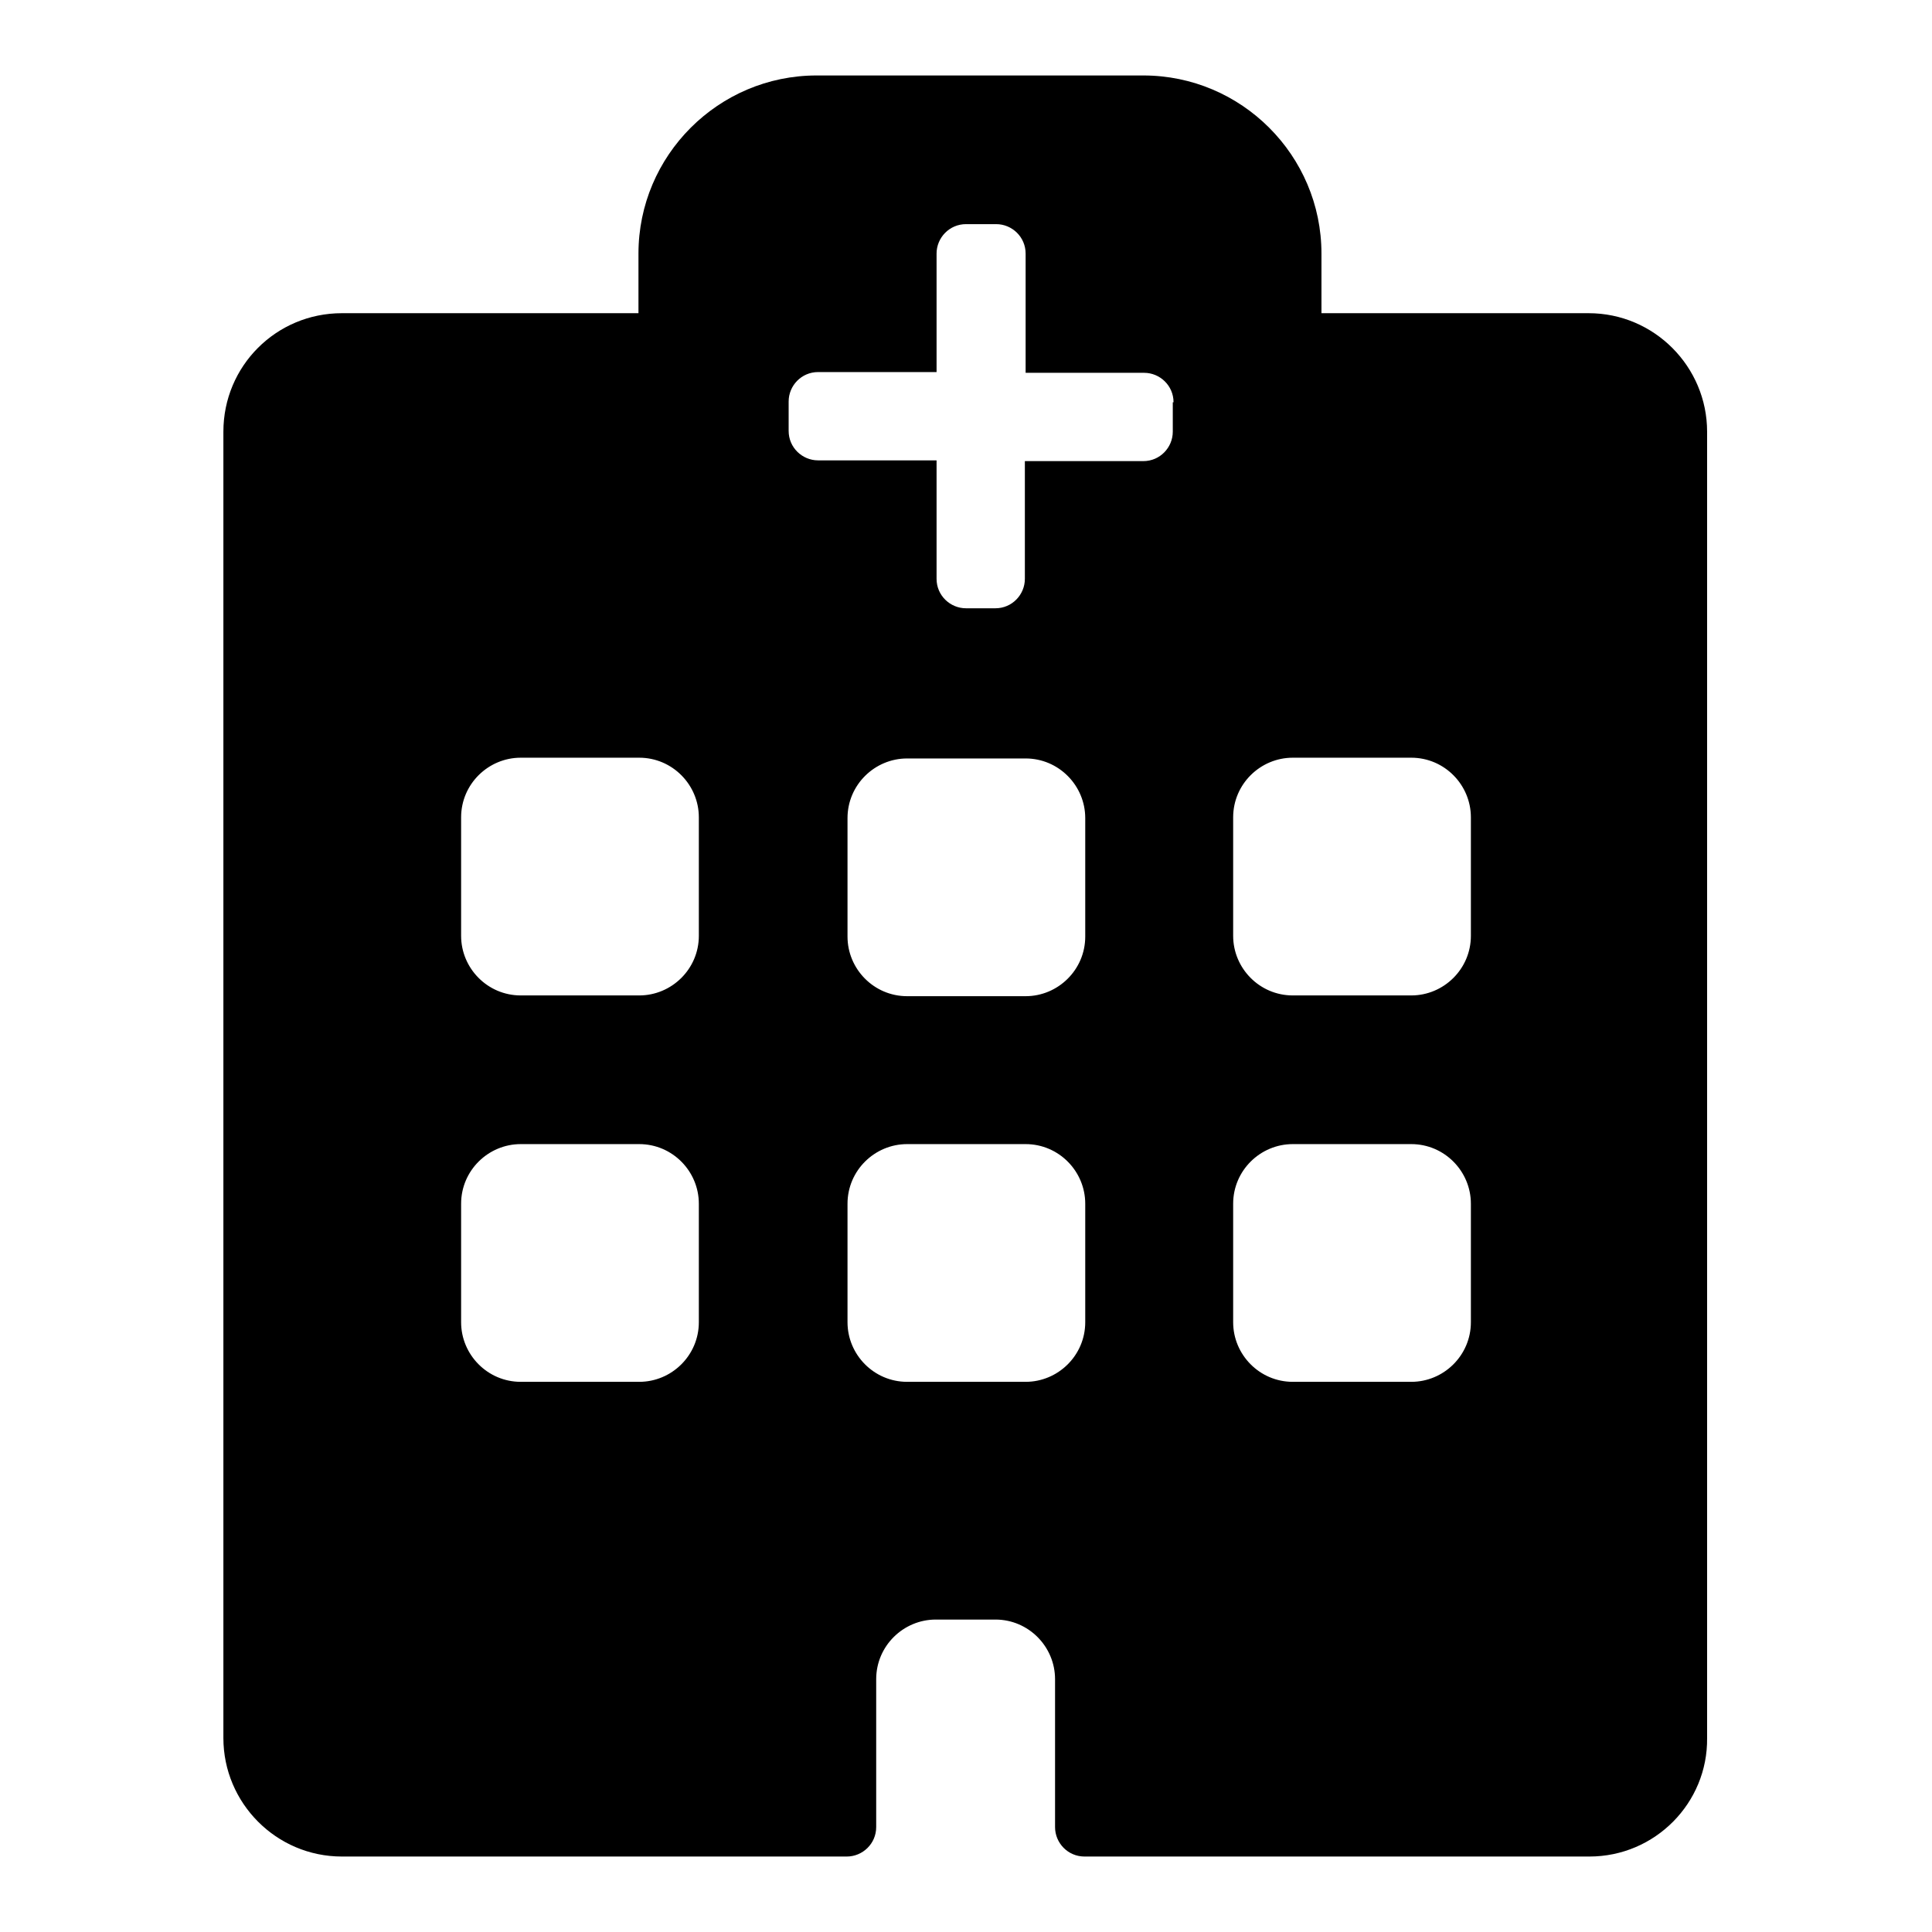 <?xml version="1.0" encoding="utf-8"?>
<!-- Svg Vector Icons : http://www.onlinewebfonts.com/icon -->
<!DOCTYPE svg PUBLIC "-//W3C//DTD SVG 1.1//EN" "http://www.w3.org/Graphics/SVG/1.1/DTD/svg11.dtd">
<svg version="1.1" xmlns="http://www.w3.org/2000/svg" xmlns:xlink="http://www.w3.org/1999/xlink" x="0px" y="0px" viewBox="0 0 256 256" enable-background="new 0 0 256 256" xml:space="preserve">
<g> <path fill="#000000" d="M210.6,246h-59h-7.9c-2.2,0-3.9-1.8-3.9-3.9v-3.9v-15.7c0-4.3-3.5-7.9-7.9-7.9h-7.9c-4.3,0-7.9,3.5-7.9,7.9 v15.7v3.9c0,2.2-1.8,3.9-3.9,3.9h-7.9h-59c-8.7,0-15.7-7.1-15.7-15.7V57.2c0-8.7,7-15.7,15.7-15.7h39.3v-7.9 c0-13,10.6-23.6,23.6-23.6h43.3c13,0,23.6,10.6,23.6,23.6v7.9h35.4c8.7,0,15.7,7.1,15.7,15.7v173.1 C226.3,238.9,219.3,246,210.6,246L210.6,246z M112.3,175.2c0,4.3,3.5,7.9,7.9,7.9h15.7c4.3,0,7.9-3.5,7.9-7.9v-15.7 c0-4.3-3.5-7.9-7.9-7.9h-15.7c-4.3,0-7.9,3.5-7.9,7.9V175.2L112.3,175.2z M112.3,124.1c0,4.3,3.5,7.9,7.9,7.9h15.7 c4.3,0,7.9-3.5,7.9-7.9v-15.7c0-4.3-3.5-7.9-7.9-7.9h-15.7c-4.3,0-7.9,3.5-7.9,7.9V124.1L112.3,124.1z M92.6,108.3 c0-4.3-3.5-7.9-7.9-7.9H69c-4.3,0-7.9,3.5-7.9,7.9v15.7c0,4.3,3.5,7.9,7.9,7.9h15.7c4.3,0,7.9-3.5,7.9-7.9L92.6,108.3L92.6,108.3z  M92.6,159.5c0-4.3-3.5-7.9-7.9-7.9H69c-4.3,0-7.9,3.5-7.9,7.9v15.7c0,4.3,3.5,7.9,7.9,7.9h15.7c4.3,0,7.9-3.5,7.9-7.9L92.6,159.5 L92.6,159.5z M155.5,53.3c0-2.2-1.8-3.9-3.9-3.9h-15.7V33.6c0-2.2-1.8-3.9-3.9-3.9H128c-2.2,0-3.9,1.8-3.9,3.9v15.7h-15.7 c-2.2,0-3.9,1.8-3.9,3.9v3.9c0,2.2,1.8,3.9,3.9,3.9h15.7v15.7c0,2.2,1.8,3.9,3.9,3.9h3.9c2.2,0,3.9-1.8,3.9-3.9V61.1h15.7 c2.2,0,3.9-1.8,3.9-3.9V53.3L155.5,53.3z M194.9,108.3c0-4.3-3.5-7.9-7.9-7.9h-15.7c-4.3,0-7.9,3.5-7.9,7.9v15.7 c0,4.3,3.5,7.9,7.9,7.9H187c4.3,0,7.9-3.5,7.9-7.9V108.3L194.9,108.3z M194.9,159.5c0-4.3-3.5-7.9-7.9-7.9h-15.7 c-4.3,0-7.9,3.5-7.9,7.9v15.7c0,4.3,3.5,7.9,7.9,7.9H187c4.3,0,7.9-3.5,7.9-7.9V159.5L194.9,159.5z"/></g>
</svg>